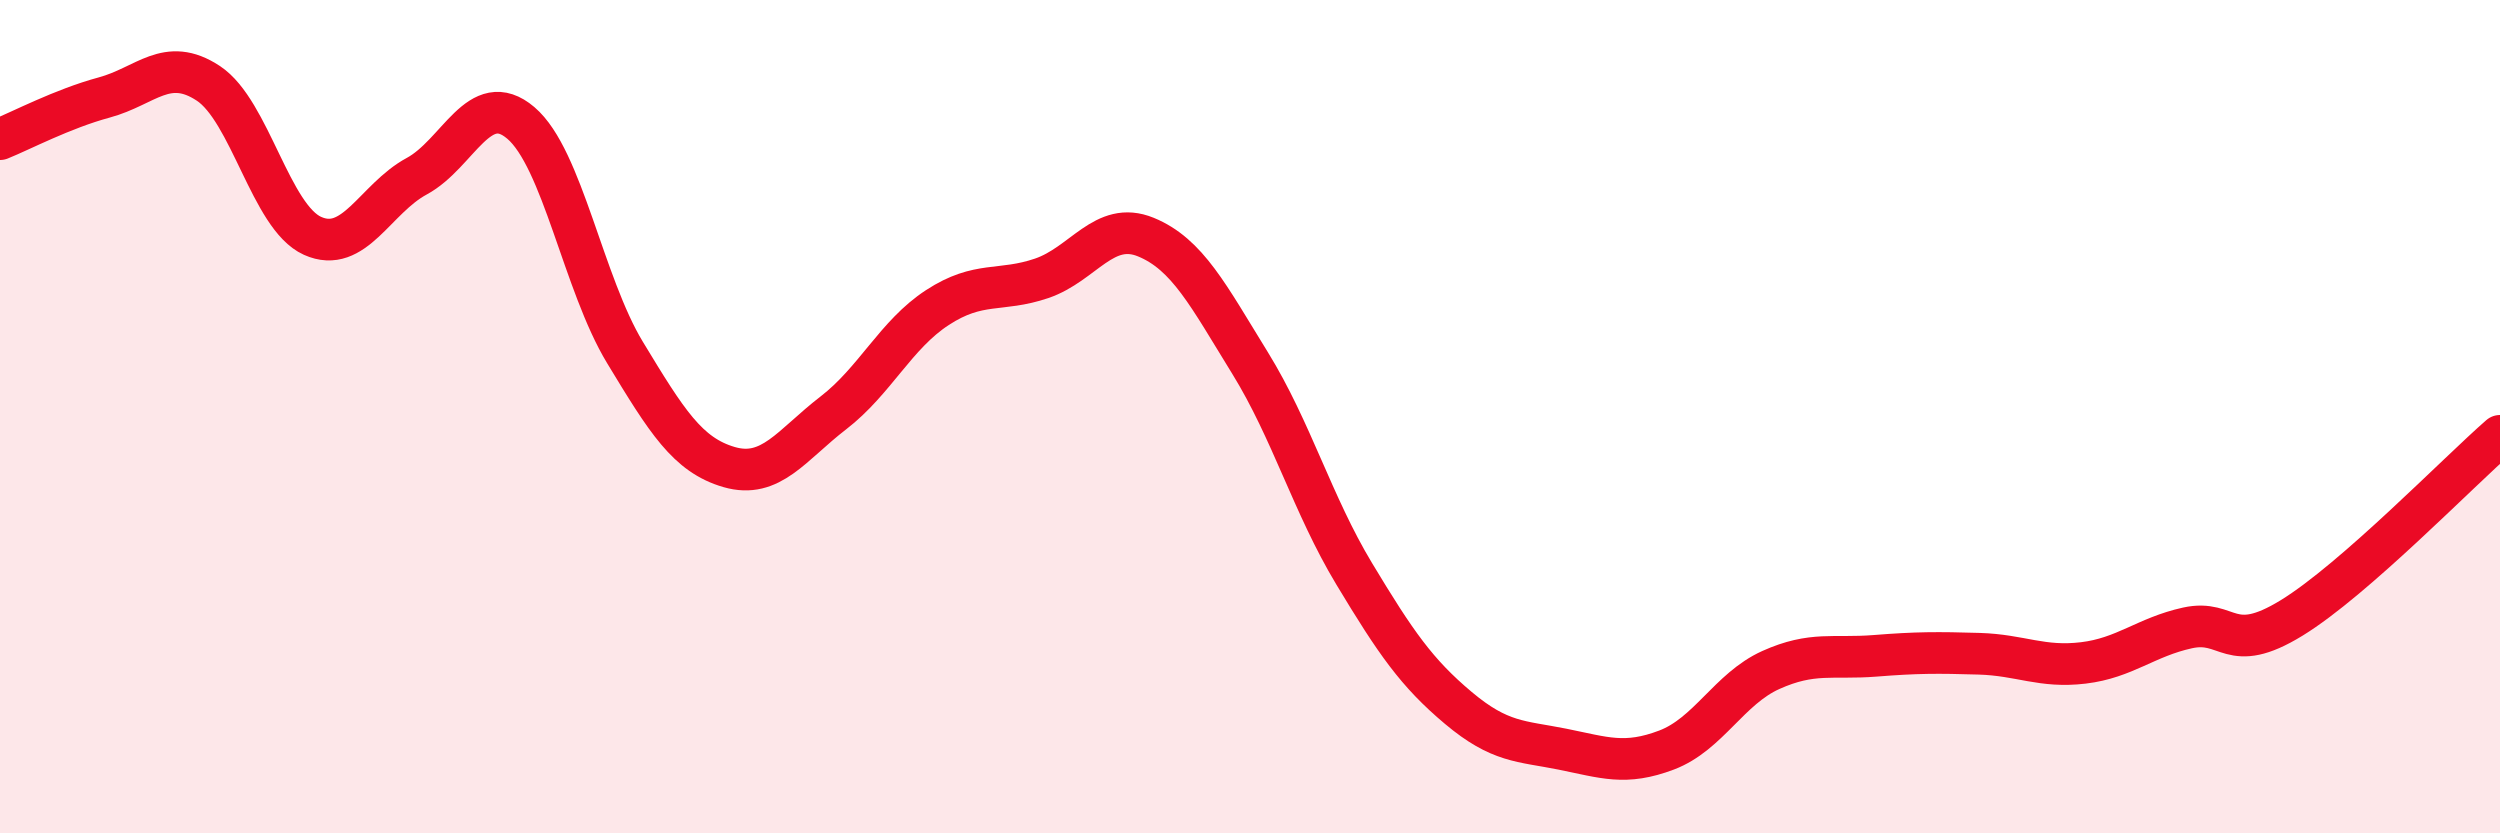 
    <svg width="60" height="20" viewBox="0 0 60 20" xmlns="http://www.w3.org/2000/svg">
      <path
        d="M 0,3.34 C 0.5,3.14 1.5,2.61 2.5,2.34 C 3.5,2.07 4,1.34 5,2 C 6,2.66 6.5,5.21 7.5,5.66 C 8.5,6.11 9,4.77 10,4.23 C 11,3.69 11.5,2.1 12.5,2.95 C 13.5,3.8 14,6.81 15,8.46 C 16,10.11 16.5,10.92 17.5,11.21 C 18.5,11.5 19,10.68 20,9.91 C 21,9.14 21.5,8.03 22.5,7.38 C 23.5,6.73 24,7.02 25,6.68 C 26,6.34 26.5,5.28 27.5,5.69 C 28.5,6.1 29,7.09 30,8.71 C 31,10.33 31.5,12.11 32.5,13.77 C 33.5,15.43 34,16.15 35,16.99 C 36,17.83 36.5,17.78 37.5,17.98 C 38.5,18.18 39,18.38 40,18 C 41,17.62 41.5,16.53 42.5,16.08 C 43.5,15.63 44,15.82 45,15.74 C 46,15.66 46.5,15.66 47.5,15.69 C 48.5,15.72 49,16.03 50,15.91 C 51,15.79 51.5,15.29 52.5,15.07 C 53.5,14.85 53.5,15.75 55,14.83 C 56.5,13.91 59,11.33 60,10.46L60 20L0 20Z"
        fill="#EB0A25"
        opacity="0.1"
        stroke-linecap="round"
        stroke-linejoin="round"
      />
      <path
        d="M 0,3.34 C 0.5,3.14 1.5,2.61 2.5,2.34 C 3.5,2.07 4,1.34 5,2 C 6,2.66 6.5,5.21 7.5,5.66 C 8.5,6.11 9,4.77 10,4.23 C 11,3.69 11.5,2.1 12.5,2.95 C 13.5,3.8 14,6.81 15,8.46 C 16,10.11 16.5,10.92 17.5,11.21 C 18.5,11.5 19,10.68 20,9.91 C 21,9.14 21.5,8.03 22.5,7.38 C 23.5,6.73 24,7.02 25,6.68 C 26,6.34 26.5,5.28 27.5,5.69 C 28.5,6.1 29,7.09 30,8.71 C 31,10.33 31.5,12.11 32.5,13.77 C 33.5,15.43 34,16.15 35,16.99 C 36,17.83 36.5,17.78 37.5,17.98 C 38.5,18.18 39,18.38 40,18 C 41,17.62 41.5,16.53 42.5,16.08 C 43.5,15.63 44,15.82 45,15.74 C 46,15.66 46.5,15.66 47.5,15.69 C 48.5,15.72 49,16.03 50,15.91 C 51,15.79 51.5,15.29 52.5,15.07 C 53.5,14.85 53.5,15.75 55,14.83 C 56.5,13.91 59,11.33 60,10.46"
        stroke="#EB0A25"
        stroke-width="1"
        fill="none"
        stroke-linecap="round"
        stroke-linejoin="round"
      />
    </svg>
  